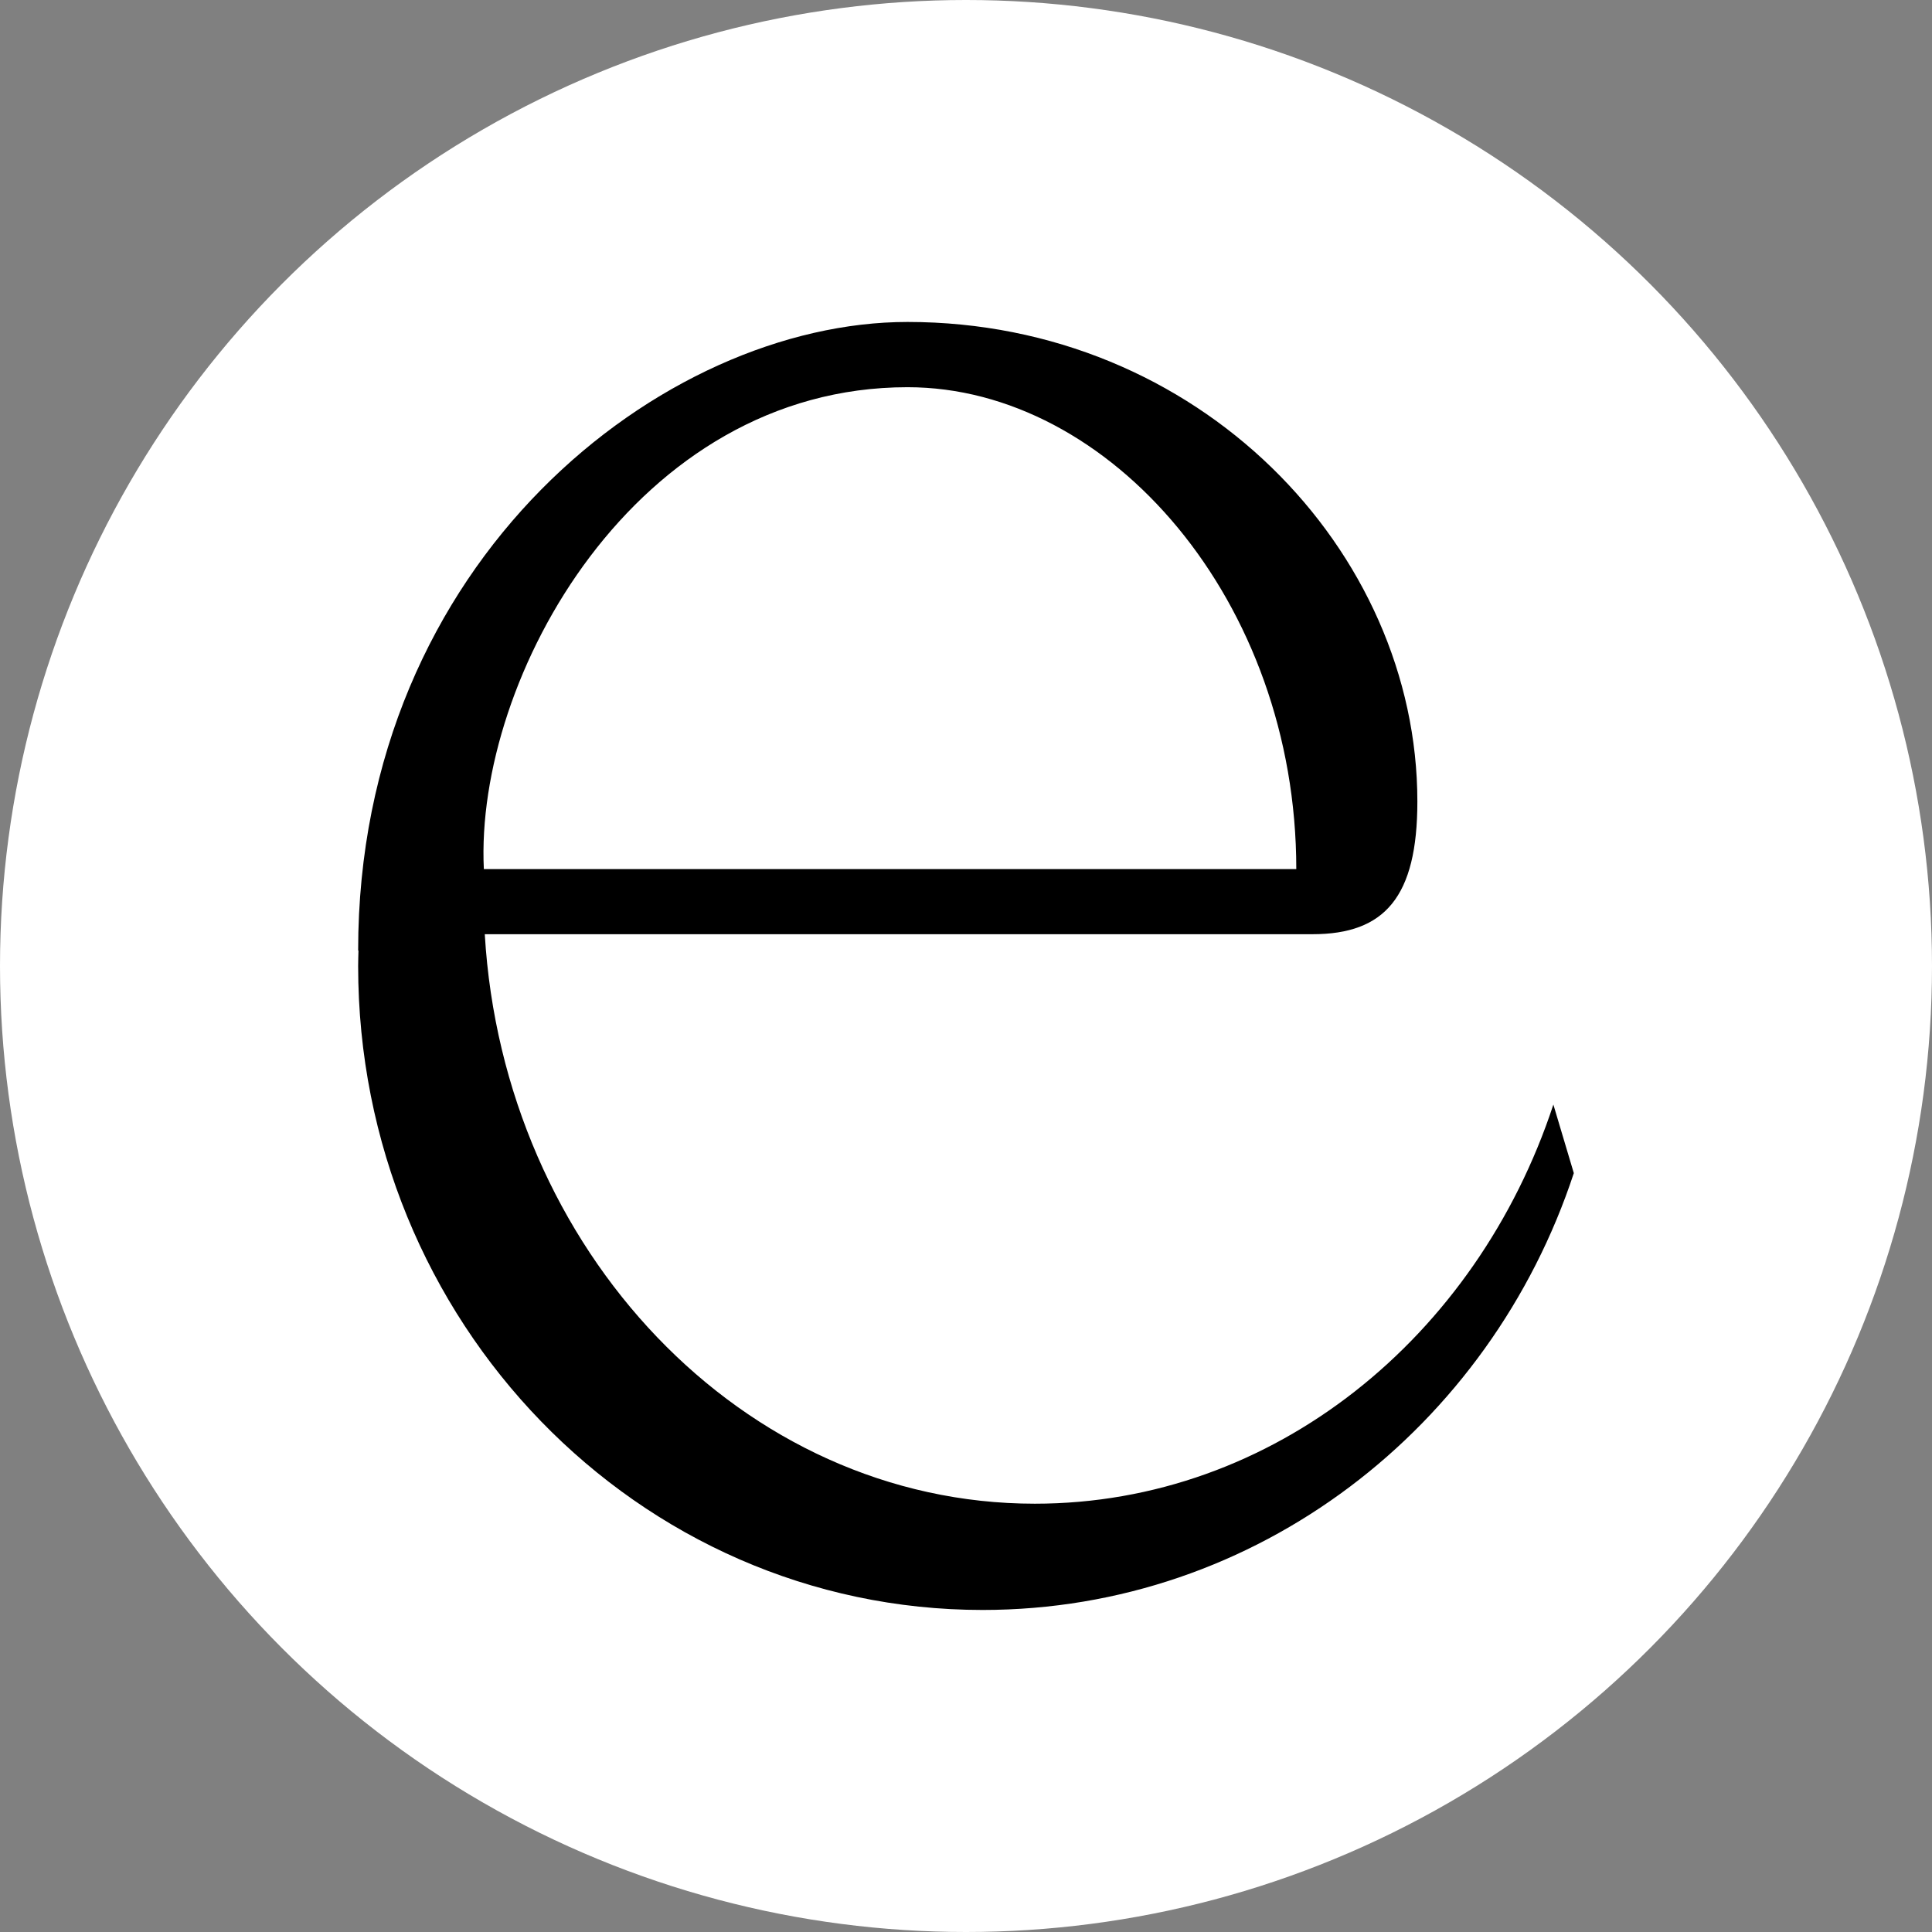 <svg width="48" height="48" version="1.1" viewBox="0 0 48 48" xmlns="http://www.w3.org/2000/svg">
 <rect x="0" y="0" width="48" height="48" fill="#808080" stroke="none"/>
 <circle cx="24" cy="24" r="24" fill="#fff"/>
 <path d="m22.547 9.62c5.032 0 9.659 5.321 9.659 11.972h-20.185c-0.231-4.742 3.759-11.972 10.526-11.972m16.046 17.823c-1.905 5.782-6.951 9.916-12.884 9.916-7.263 0-13.202-6.315-13.665-14.149h-0.08 20.647c1.793 0 2.603-0.925 2.603-3.296 0-6.247-5.437-11.915-12.667-11.915-6.072 0-13.649 5.9-13.649 15.617h0.008c-0.003 0.128-0.008 0.255-0.008 0.383 0 8.836 6.946 16 15.514 16 6.822 0 12.611-4.542 14.689-10.853"/>
</svg>
